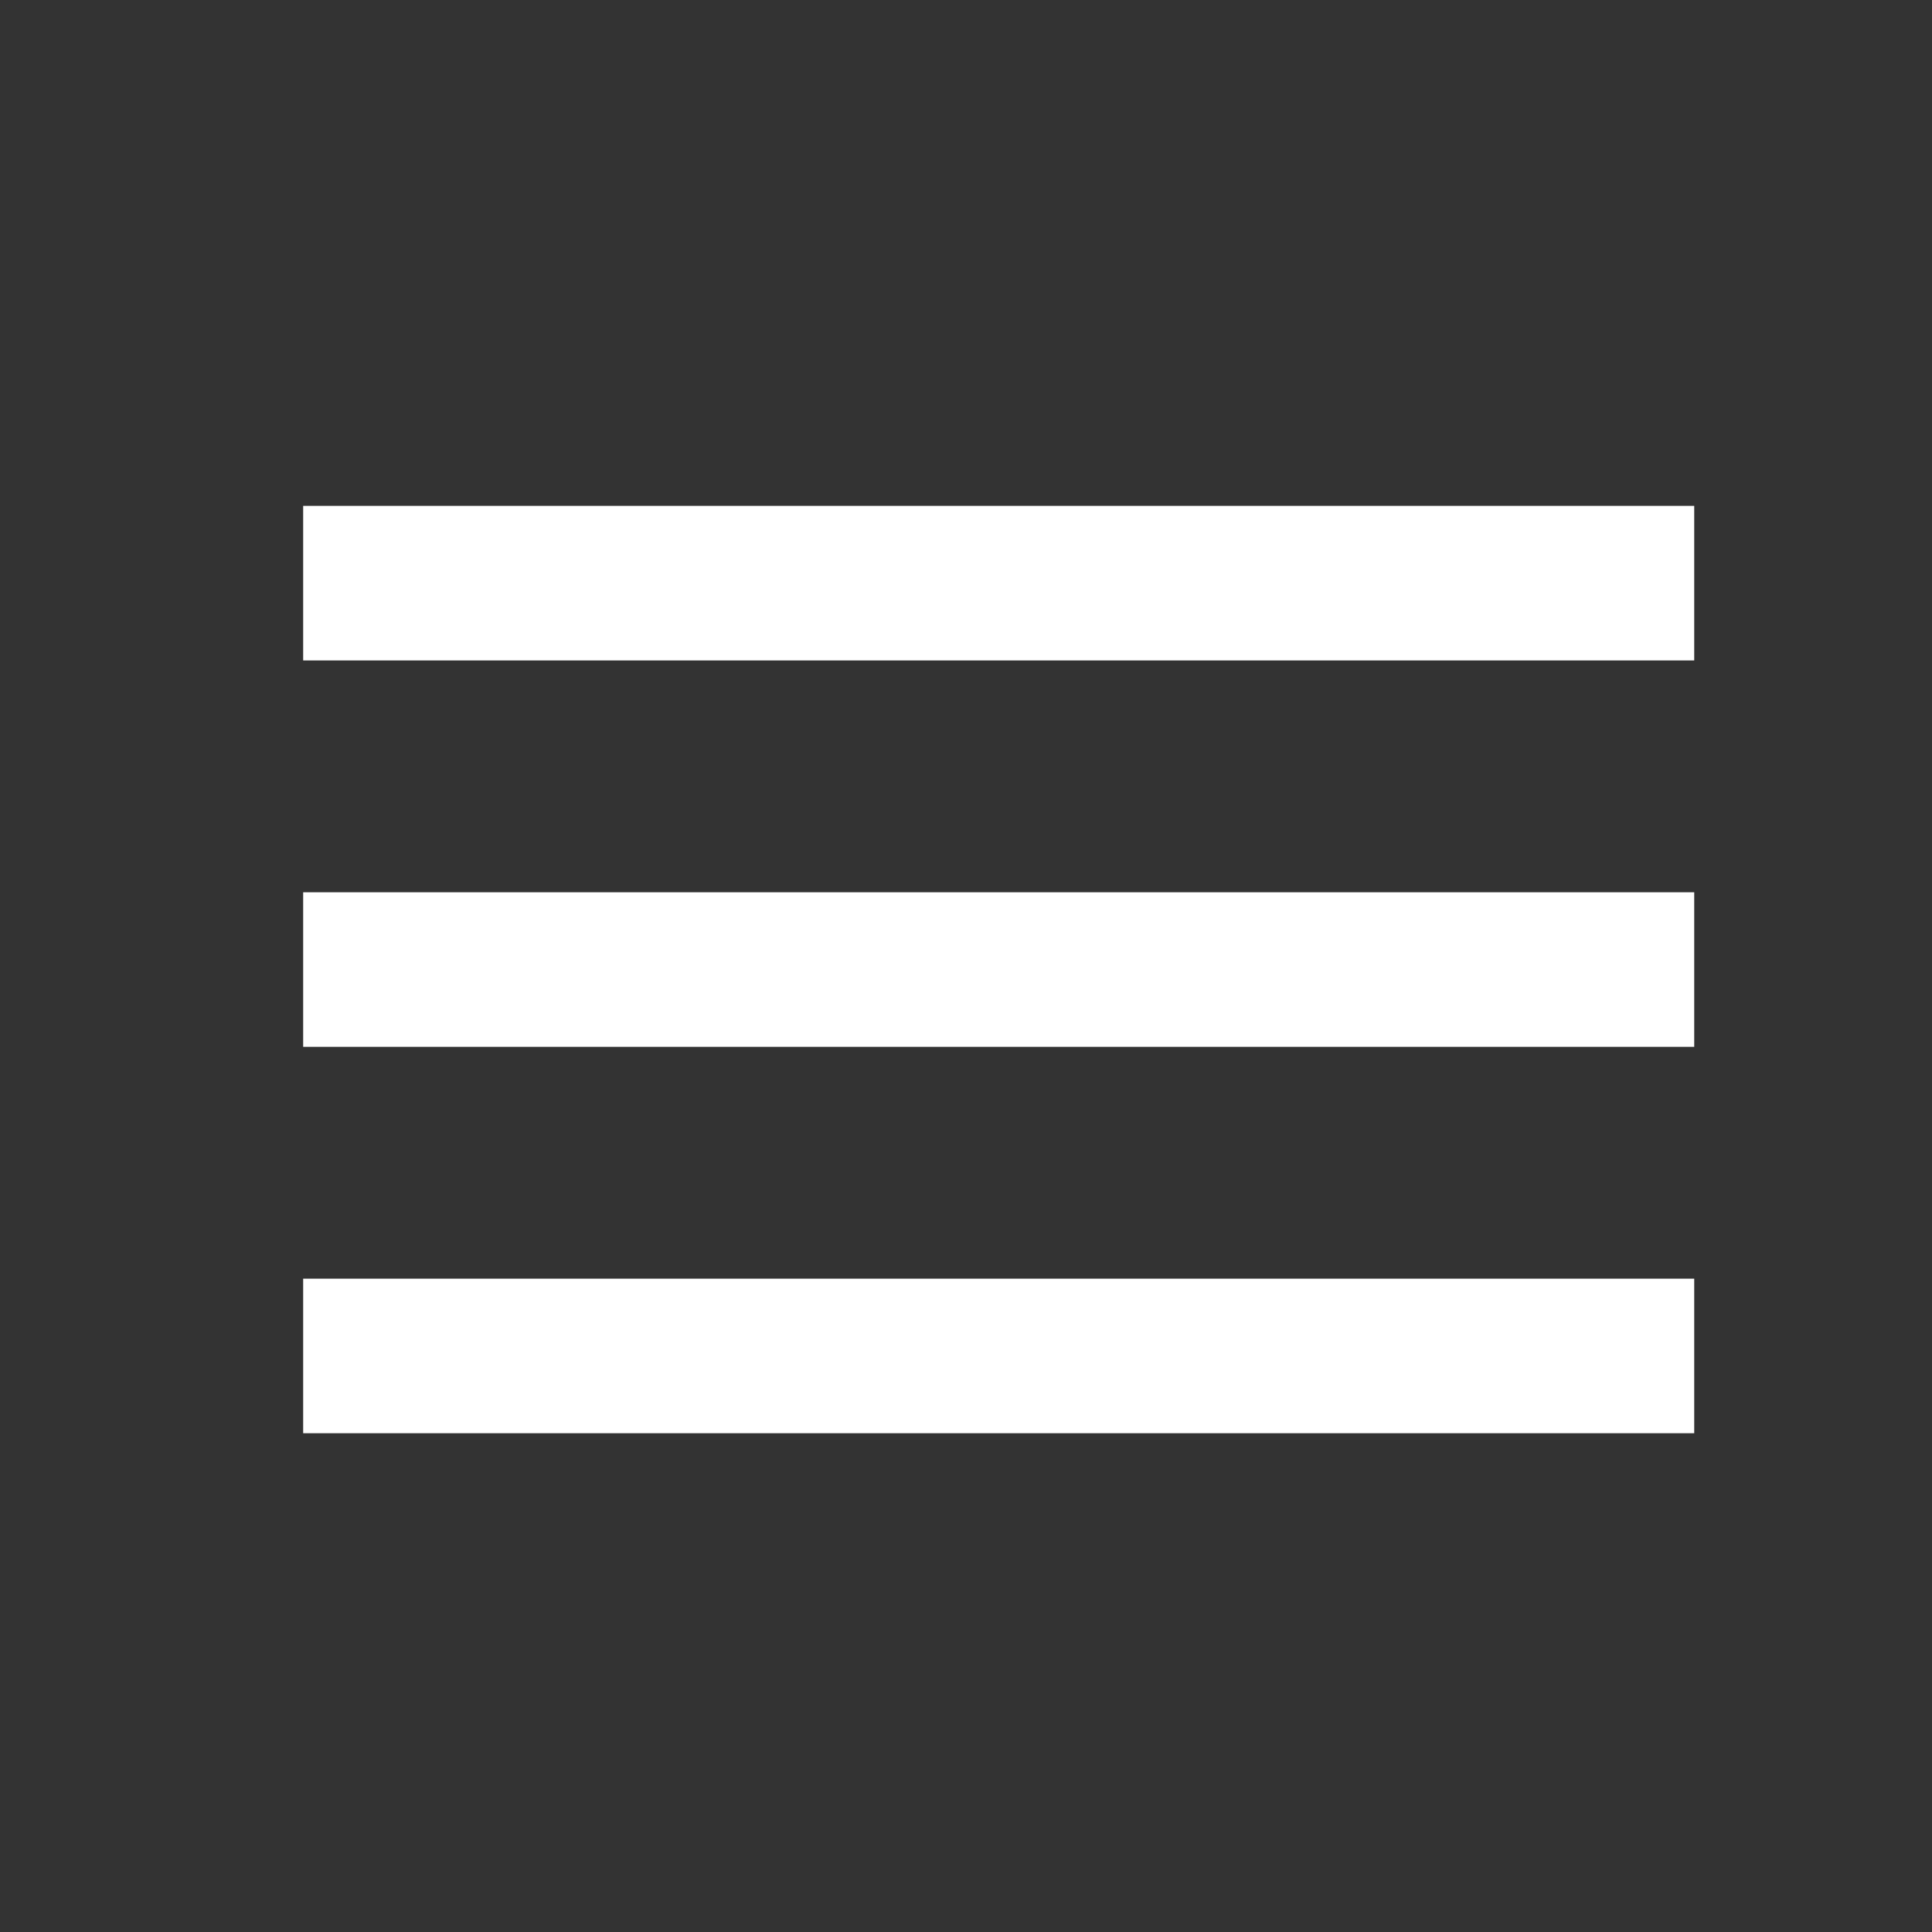 <?xml version="1.0" encoding="UTF-8"?> <svg xmlns="http://www.w3.org/2000/svg" width="25" height="25" viewBox="0 0 25 25" fill="none"><rect x="0" y="0" width="25" height="25" fill="#333333" stroke="none"/> <path d="M3.923 6.546H21.923V8.546H3.923V6.546ZM3.923 11.546H21.923V13.546H3.923V11.546ZM3.923 16.546H21.923V18.546H3.923V16.546Z" fill="white"></path> </svg> 